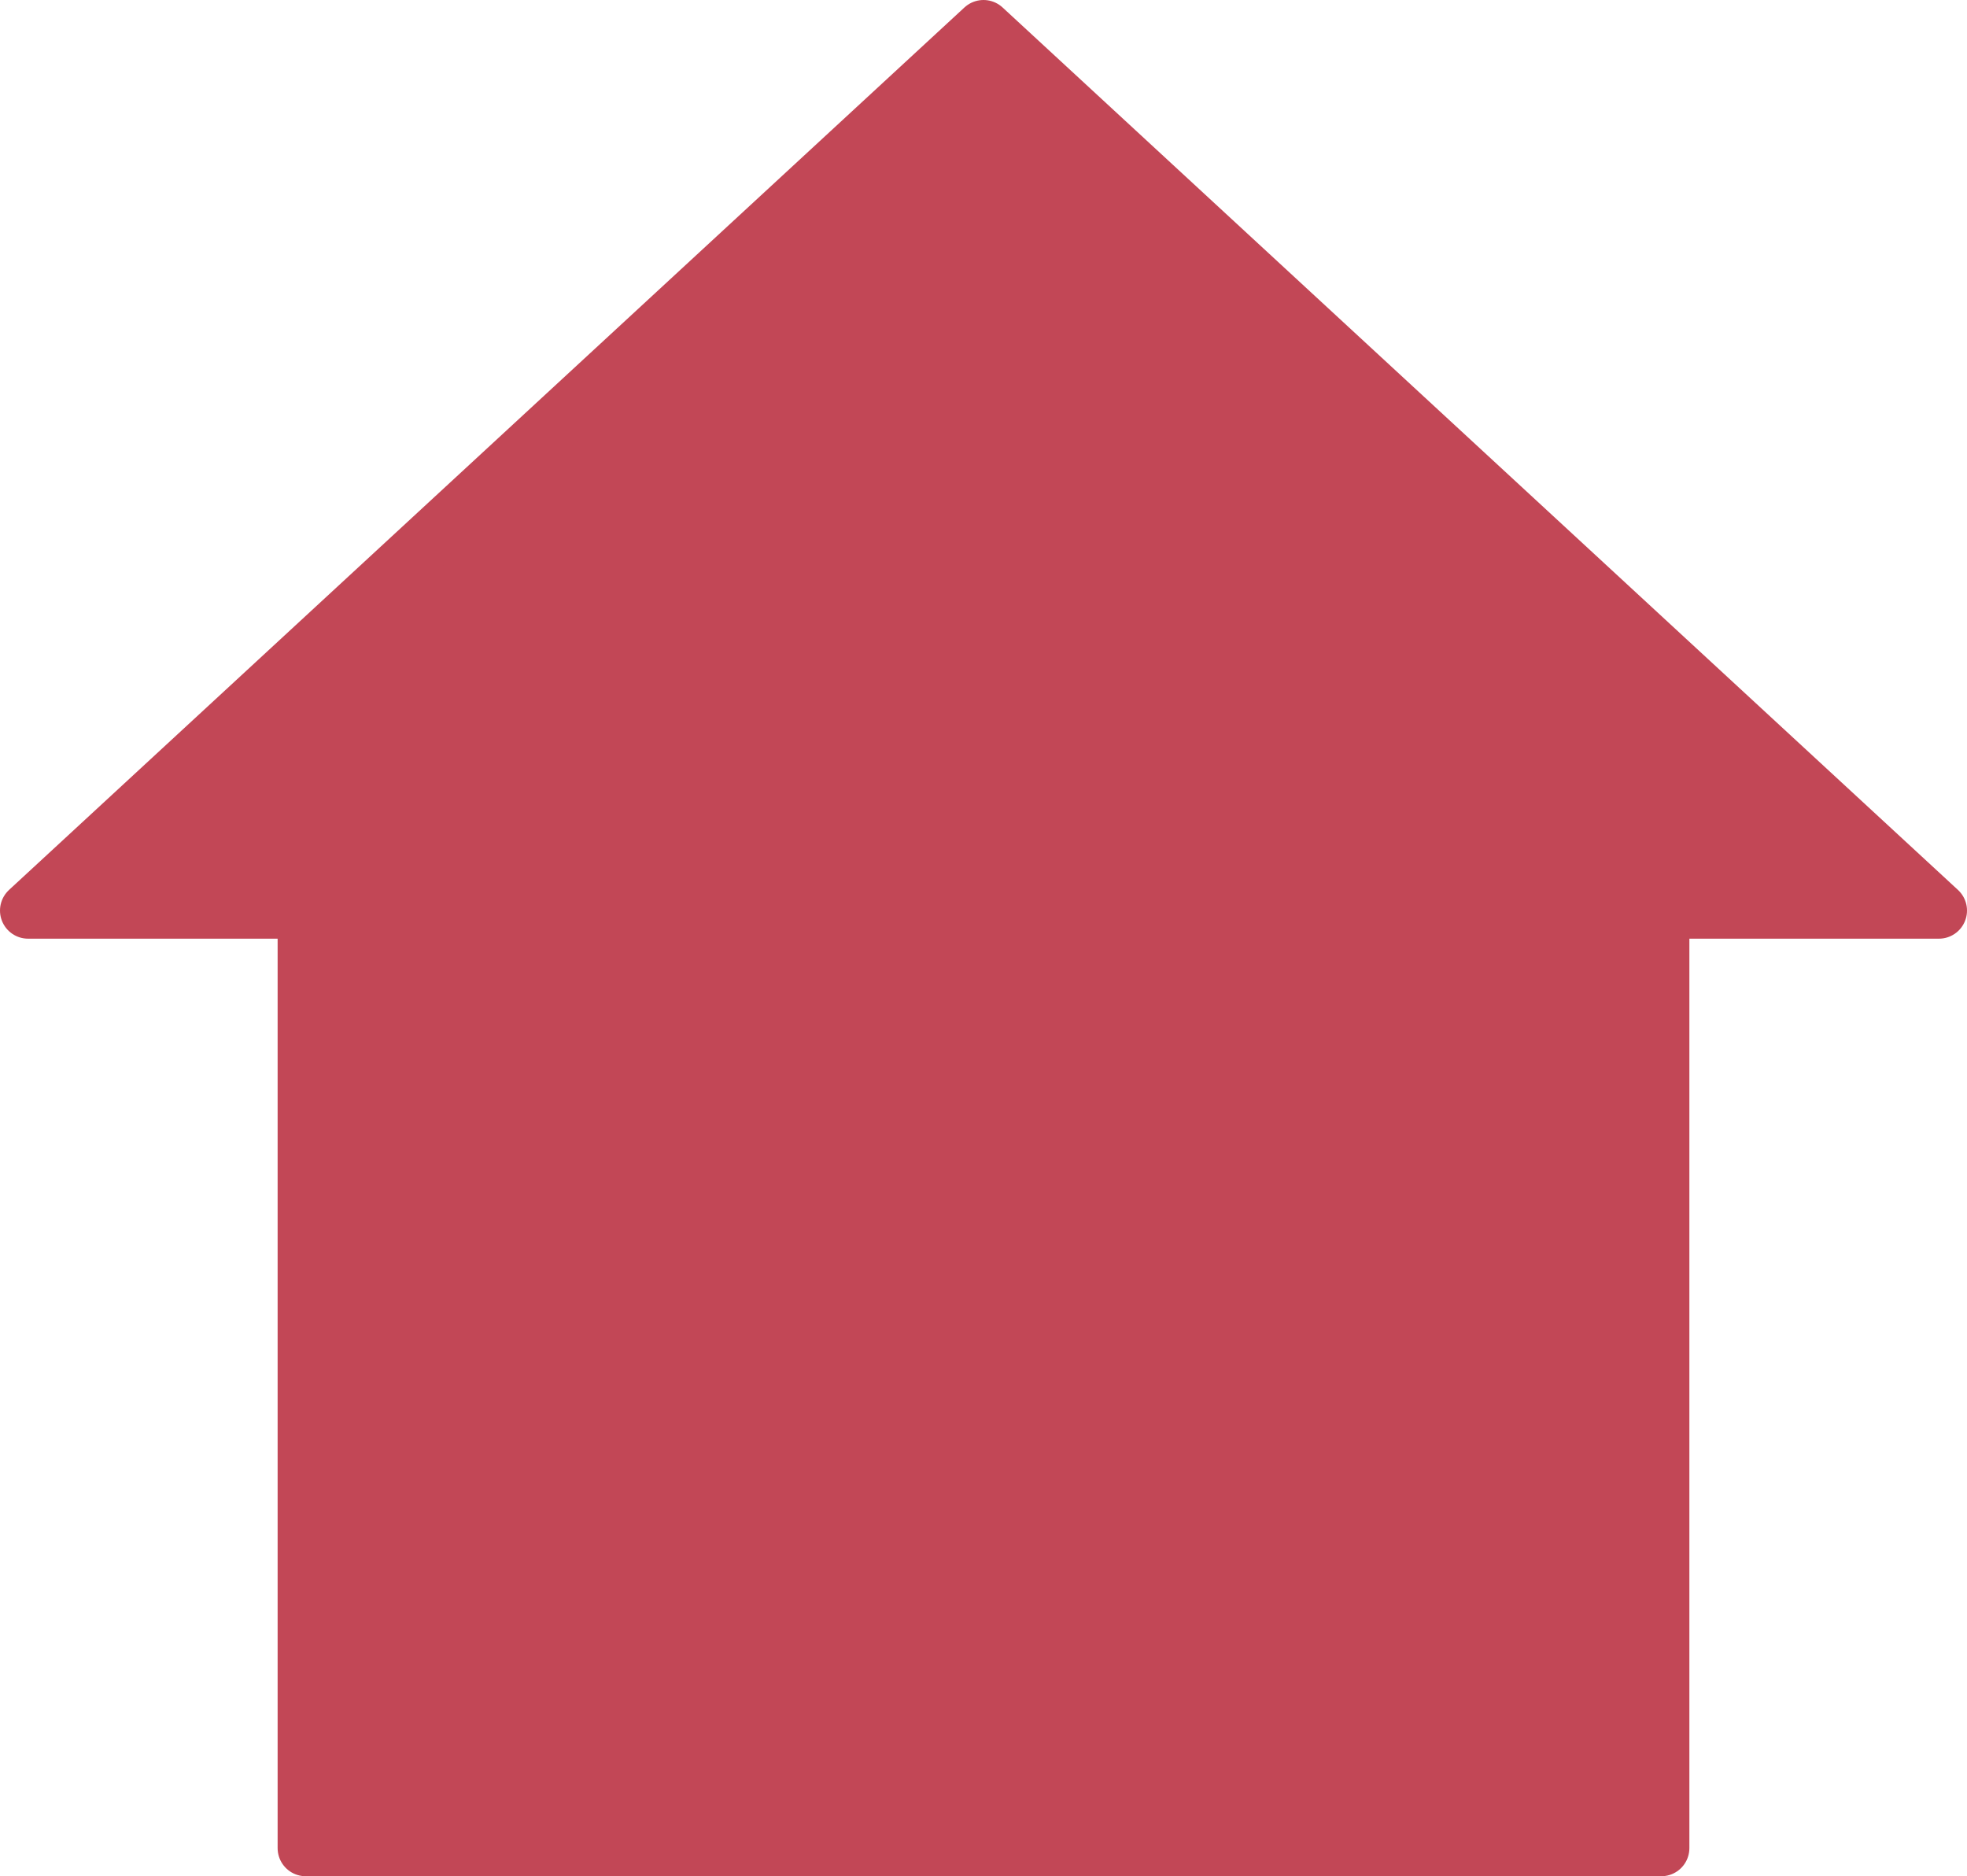 <?xml version="1.0" encoding="UTF-8"?>
<svg id="Layer_2" data-name="Layer 2" xmlns="http://www.w3.org/2000/svg" width="17.5" height="16.69" viewBox="0 0 17.5 16.69">
  <g id="_レイヤー_1" data-name="レイヤー 1">
    <polygon points="17.25 8.1 8.75 .25 .25 8.1 2.72 8.1 2.72 16.44 14.78 16.44 14.78 8.1 17.25 8.1" fill="#c24756" stroke="#c24756" stroke-linecap="round" stroke-linejoin="round" stroke-width=".5"/>
  </g>
</svg>